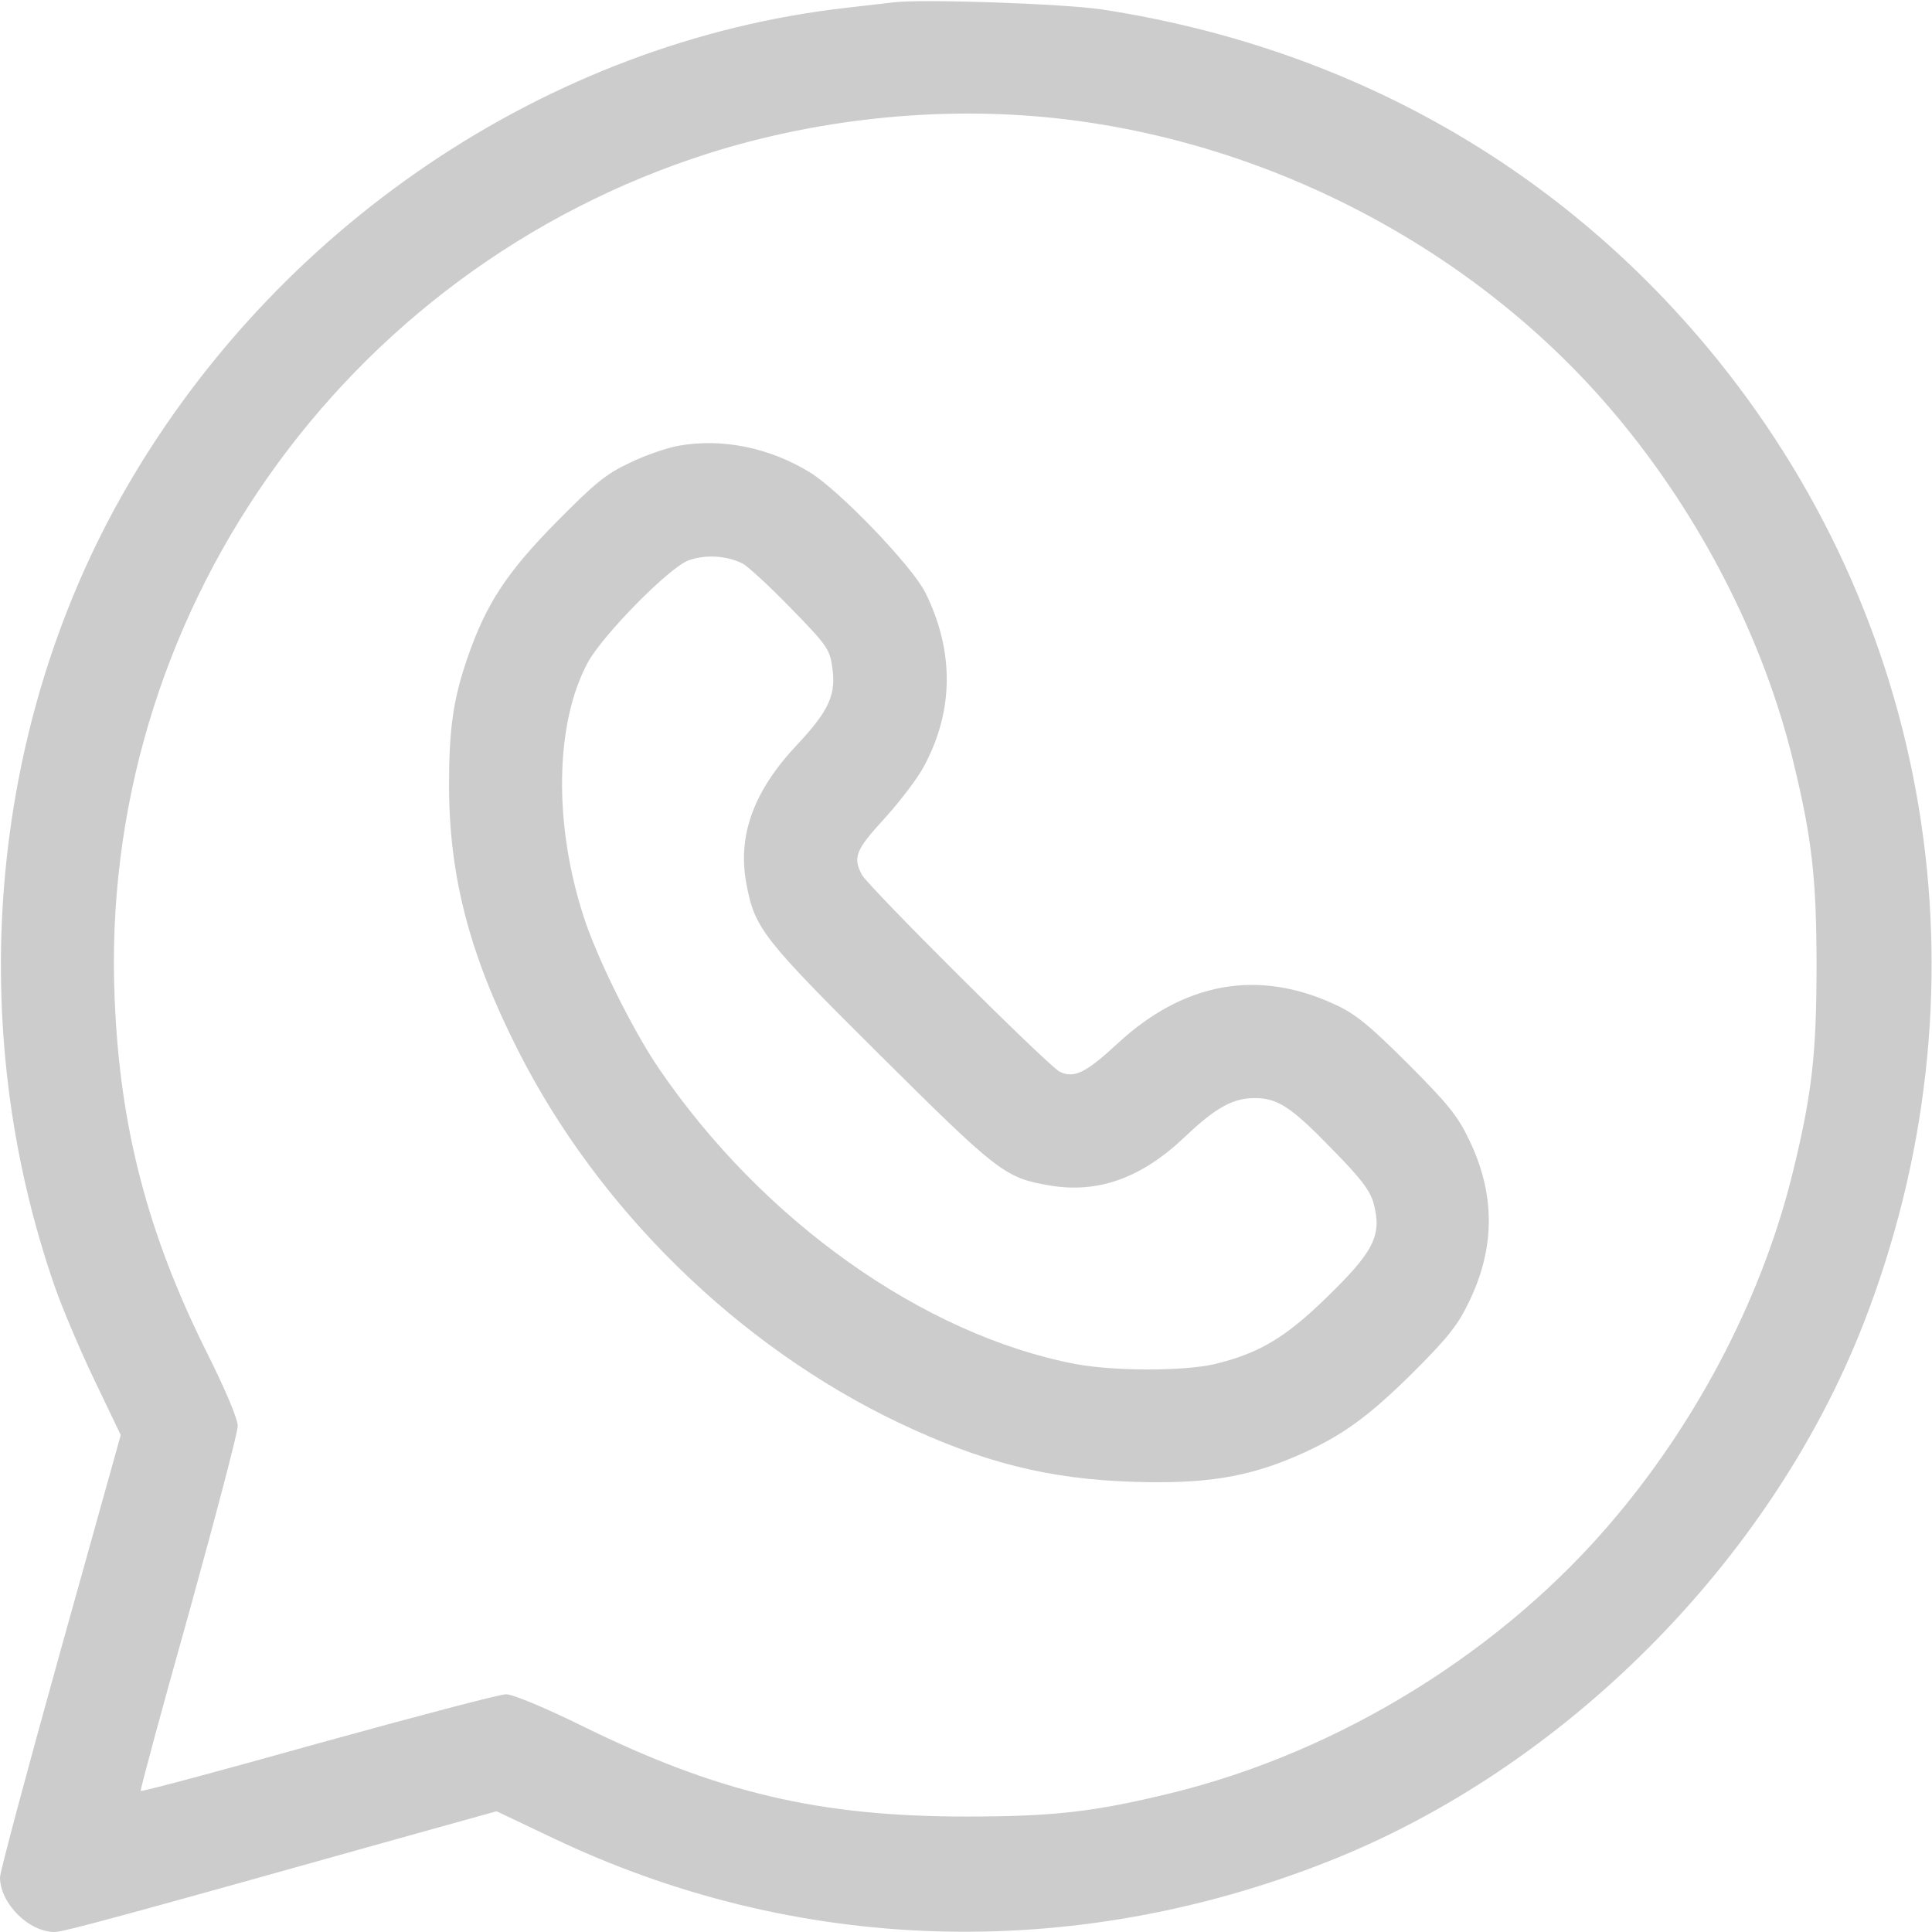 <?xml version="1.0" encoding="UTF-8" standalone="no"?> <svg xmlns="http://www.w3.org/2000/svg" version="1.0" width="512pt" height="512pt" viewBox="0 0 512 512" preserveAspectRatio="xMidYMid meet"><g transform="translate(0,512) scale(0.1,-0.1)" fill="#CCCCCC" stroke="none"><path d="M2370 5114 c-19 -2 -78 -9 -130 -15 -788 -90 -1517 -582 -1919 -1296 -351 -624 -416 -1405 -175 -2095 20 -57 67 -168 105 -247 l69 -144 -160 -573 c-88 -316 -160 -585 -160 -599 0 -69 76 -145 145 -145 23 0 185 44 941 256 l230 64 145 -69 c647 -310 1379 -333 2059 -64 626 247 1172 795 1418 1424 340 872 195 1834 -385 2554 -409 507 -974 829 -1633 930 -100 15 -472 28 -550 19z m395 -304 c583 -54 1146 -347 1517 -790 225 -268 393 -596 471 -921 49 -201 61 -309 61 -539 0 -230 -12 -338 -61 -539 -78 -325 -246 -653 -471 -921 -296 -354 -732 -624 -1183 -733 -201 -49 -309 -61 -539 -61 -388 0 -658 63 -1017 240 -100 49 -184 84 -202 84 -17 0 -240 -59 -497 -130 -257 -72 -469 -129 -471 -126 -2 2 55 213 127 469 71 257 130 480 130 498 0 19 -32 95 -83 197 -155 311 -229 593 -243 932 -45 1013 604 1936 1575 2244 282 89 592 123 886 96z"></path><path d="M1800 3939 c-30 -5 -89 -25 -130 -45 -64 -30 -92 -53 -195 -157 -133 -135 -187 -218 -236 -360 -38 -110 -49 -188 -49 -338 0 -240 54 -448 182 -701 213 -422 584 -785 1009 -988 223 -106 398 -150 624 -157 187 -6 301 12 432 69 117 51 187 101 309 222 91 91 118 125 147 186 70 144 70 286 0 430 -30 63 -57 96 -162 201 -101 101 -139 132 -191 156 -205 96 -402 61 -579 -103 -83 -77 -115 -93 -153 -74 -32 17 -506 489 -524 522 -24 46 -17 65 60 149 41 45 89 108 105 139 79 147 80 305 3 460 -35 70 -229 272 -307 319 -107 65 -231 90 -345 70z m169 -313 c14 -8 72 -61 128 -119 92 -94 102 -108 108 -152 12 -75 -7 -117 -92 -208 -116 -123 -159 -241 -135 -369 22 -118 42 -144 355 -455 314 -312 331 -325 451 -345 128 -21 243 21 358 131 80 76 126 101 183 101 60 0 96 -23 201 -131 81 -82 104 -113 114 -147 23 -86 2 -128 -127 -253 -108 -105 -178 -146 -294 -174 -83 -19 -264 -19 -368 0 -403 77 -830 379 -1106 785 -68 100 -164 293 -199 403 -79 245 -75 509 11 670 39 73 217 254 268 272 44 16 101 13 144 -9z"></path></g></svg> 